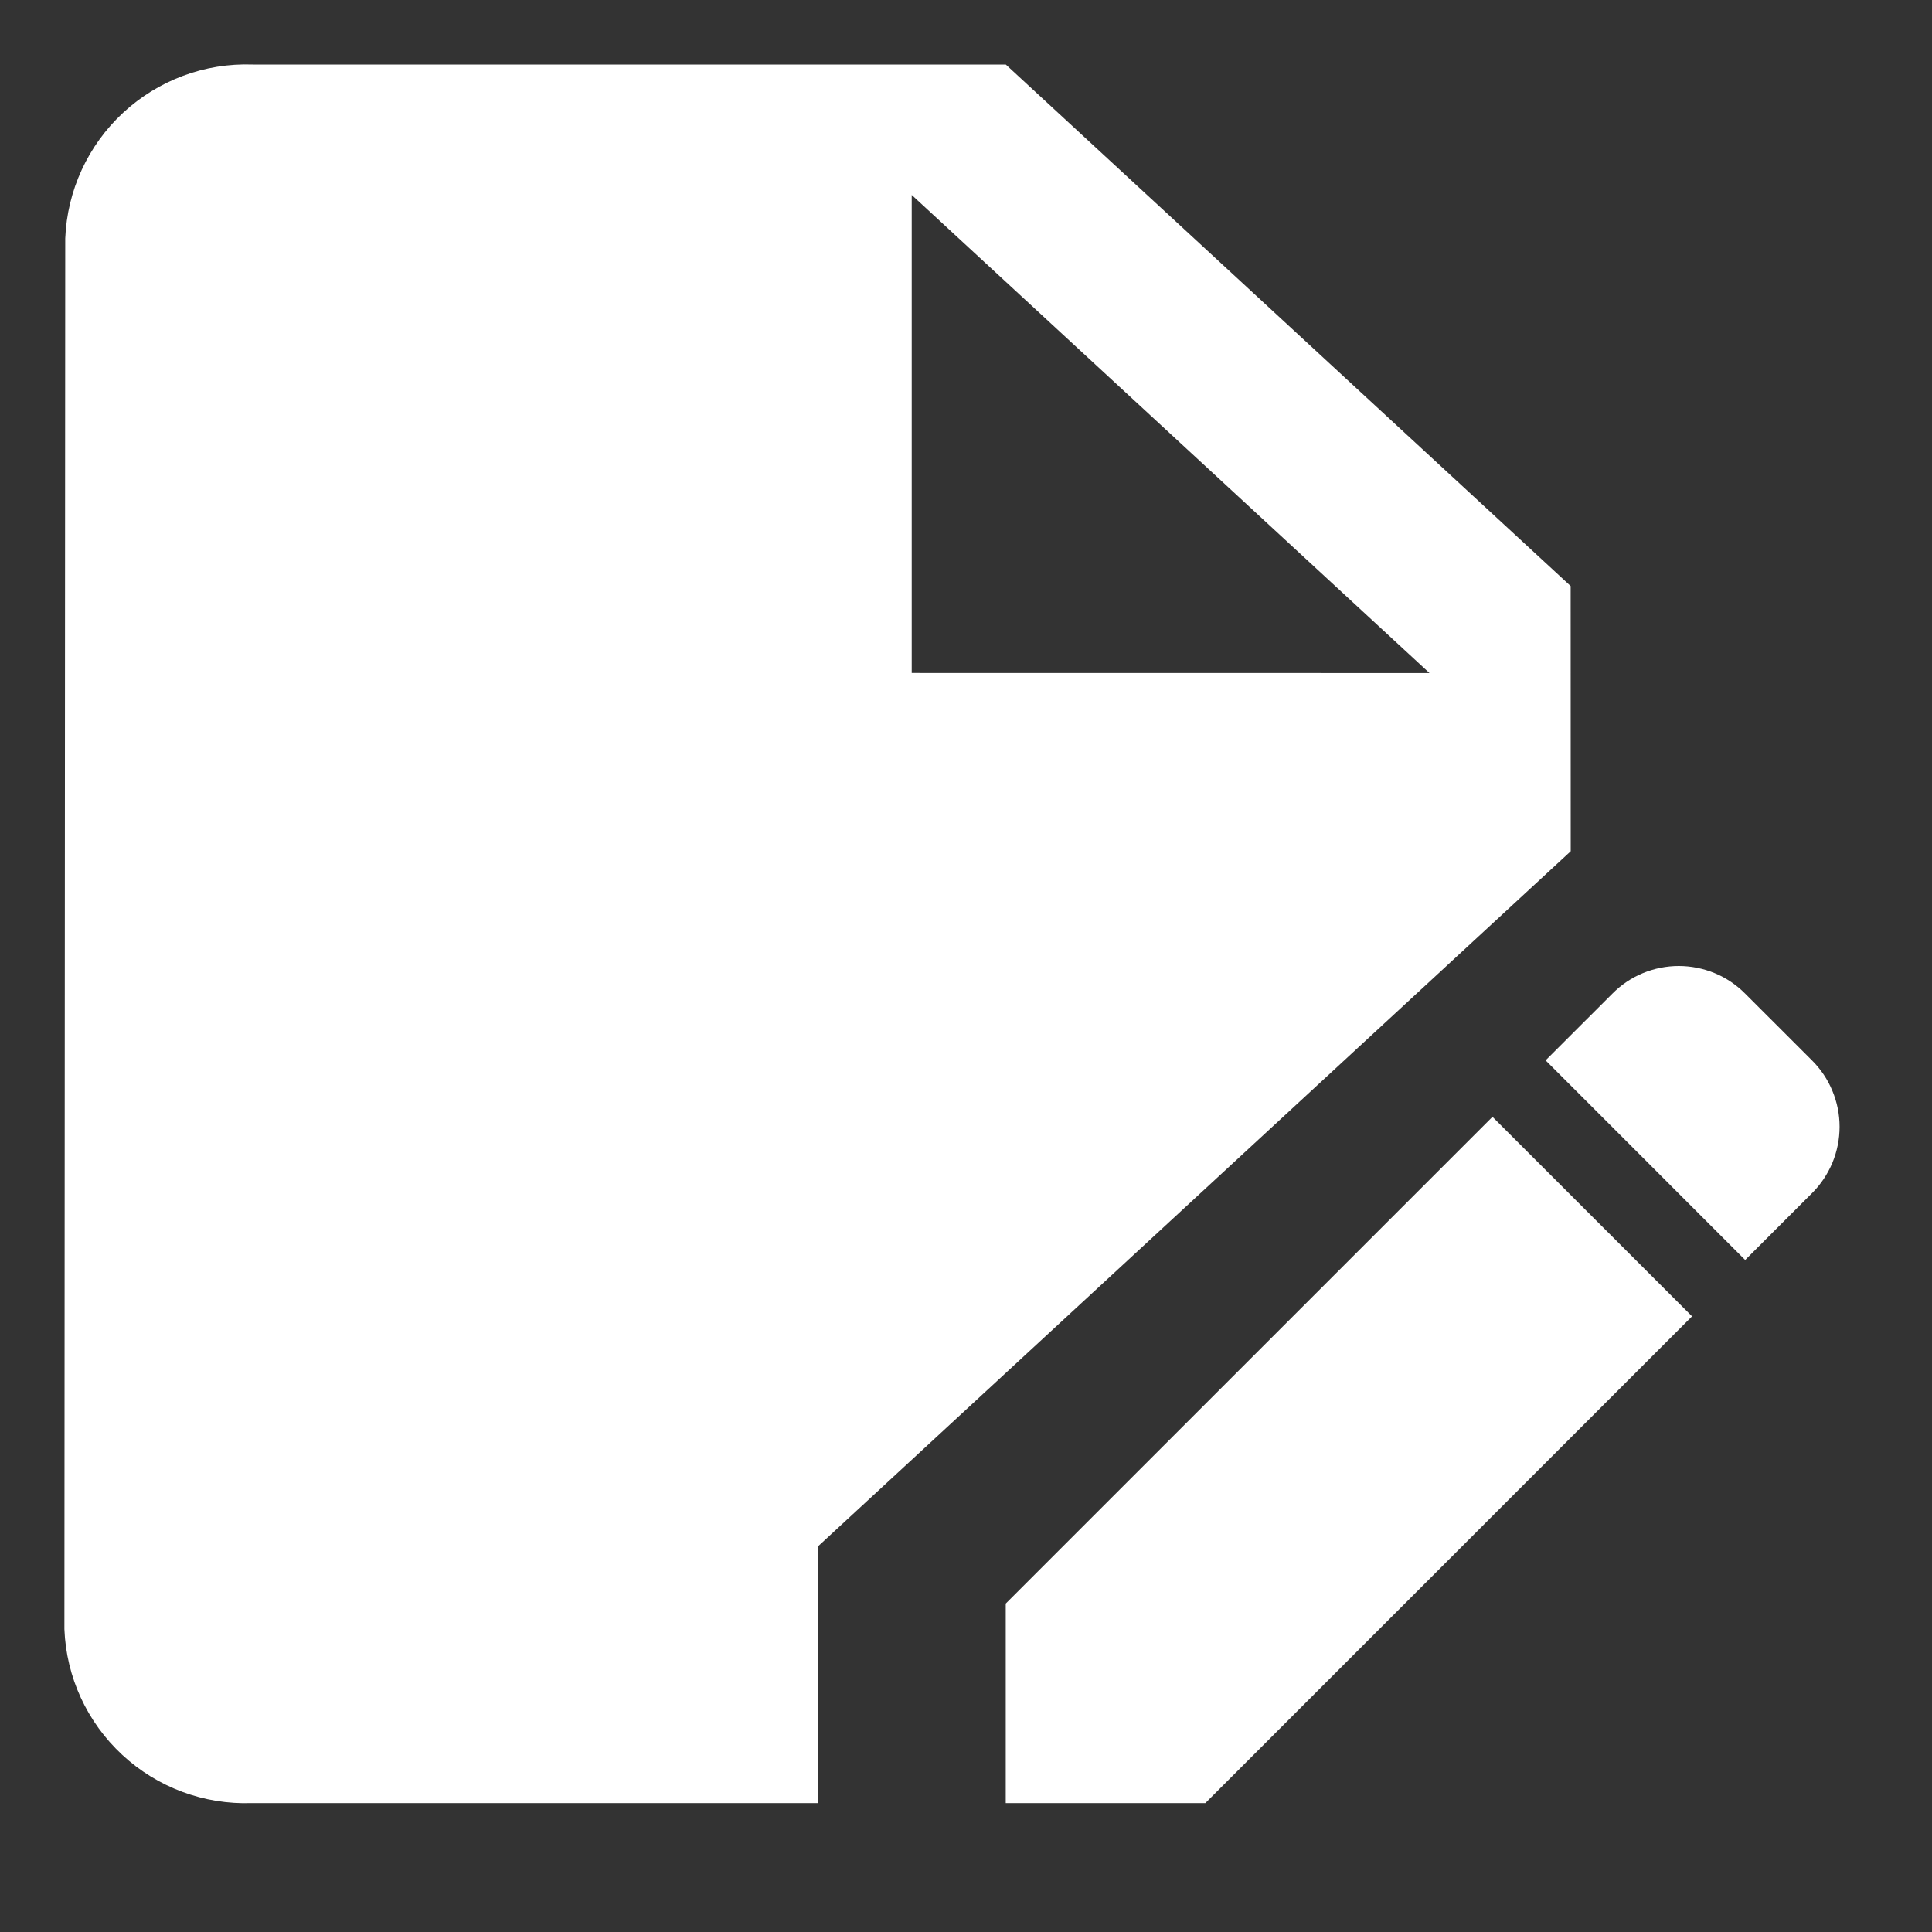 <svg width="30" height="30" viewBox="0 0 30 30" fill="none" xmlns="http://www.w3.org/2000/svg">
<rect x="0" y="0" width="30" height="30" fill="#333333" stroke="none"/>
<g id="Mask group">
<mask id="mask0_12_1485" style="mask-type:alpha" maskUnits="userSpaceOnUse" x="0" y="0" width="30" height="30">
<rect id="Rectangle 4" width="30" height="30" fill="#D9D9D9"/>
</mask>
<g mask="url(#mask0_12_1485)">
<g id="&#227;&#130;&#176;&#227;&#131;&#171;&#227;&#131;&#188;&#227;&#131;&#151; 56">
<g id="&#227;&#130;&#176;&#227;&#131;&#171;&#227;&#131;&#188;&#227;&#131;&#151; 53">
<path id="&#227;&#131;&#145;&#227;&#130;&#185; 286" d="M15.617 24.9V27.998H18.717L26.274 20.44L23.175 17.342L15.617 24.9Z" fill="white"/>
</g>
<g id="&#227;&#130;&#176;&#227;&#131;&#171;&#227;&#131;&#188;&#227;&#131;&#151; 54">
<path id="&#227;&#131;&#145;&#227;&#130;&#185; 287" d="M24.389 9.1L15.618 1.002H3.924C3.18 0.975 2.457 1.245 1.911 1.751C1.366 2.257 1.043 2.958 1.013 3.702L1 25.298C1.029 26.042 1.352 26.743 1.898 27.249C2.443 27.755 3.167 28.025 3.91 27.998H12.696V24.017L24.39 13.218L24.389 9.1ZM14.157 10.45V3.027L22.197 10.451L14.157 10.45Z" fill="white"/>
</g>
<g id="&#227;&#130;&#176;&#227;&#131;&#171;&#227;&#131;&#188;&#227;&#131;&#151; 55">
<path id="&#227;&#131;&#145;&#227;&#130;&#185; 288" d="M28.136 16.465L27.098 15.428C26.963 15.292 26.803 15.184 26.626 15.111C26.449 15.038 26.259 15 26.068 15C25.877 15 25.687 15.038 25.51 15.111C25.333 15.184 25.173 15.292 25.038 15.428L24 16.465L27.099 19.565L28.137 18.527C28.273 18.392 28.38 18.231 28.454 18.054C28.527 17.877 28.565 17.688 28.565 17.496C28.565 17.304 28.527 17.115 28.453 16.938C28.38 16.761 28.272 16.6 28.136 16.465Z" fill="white"/>
</g>
</g>
</g>
</g>
</svg>
